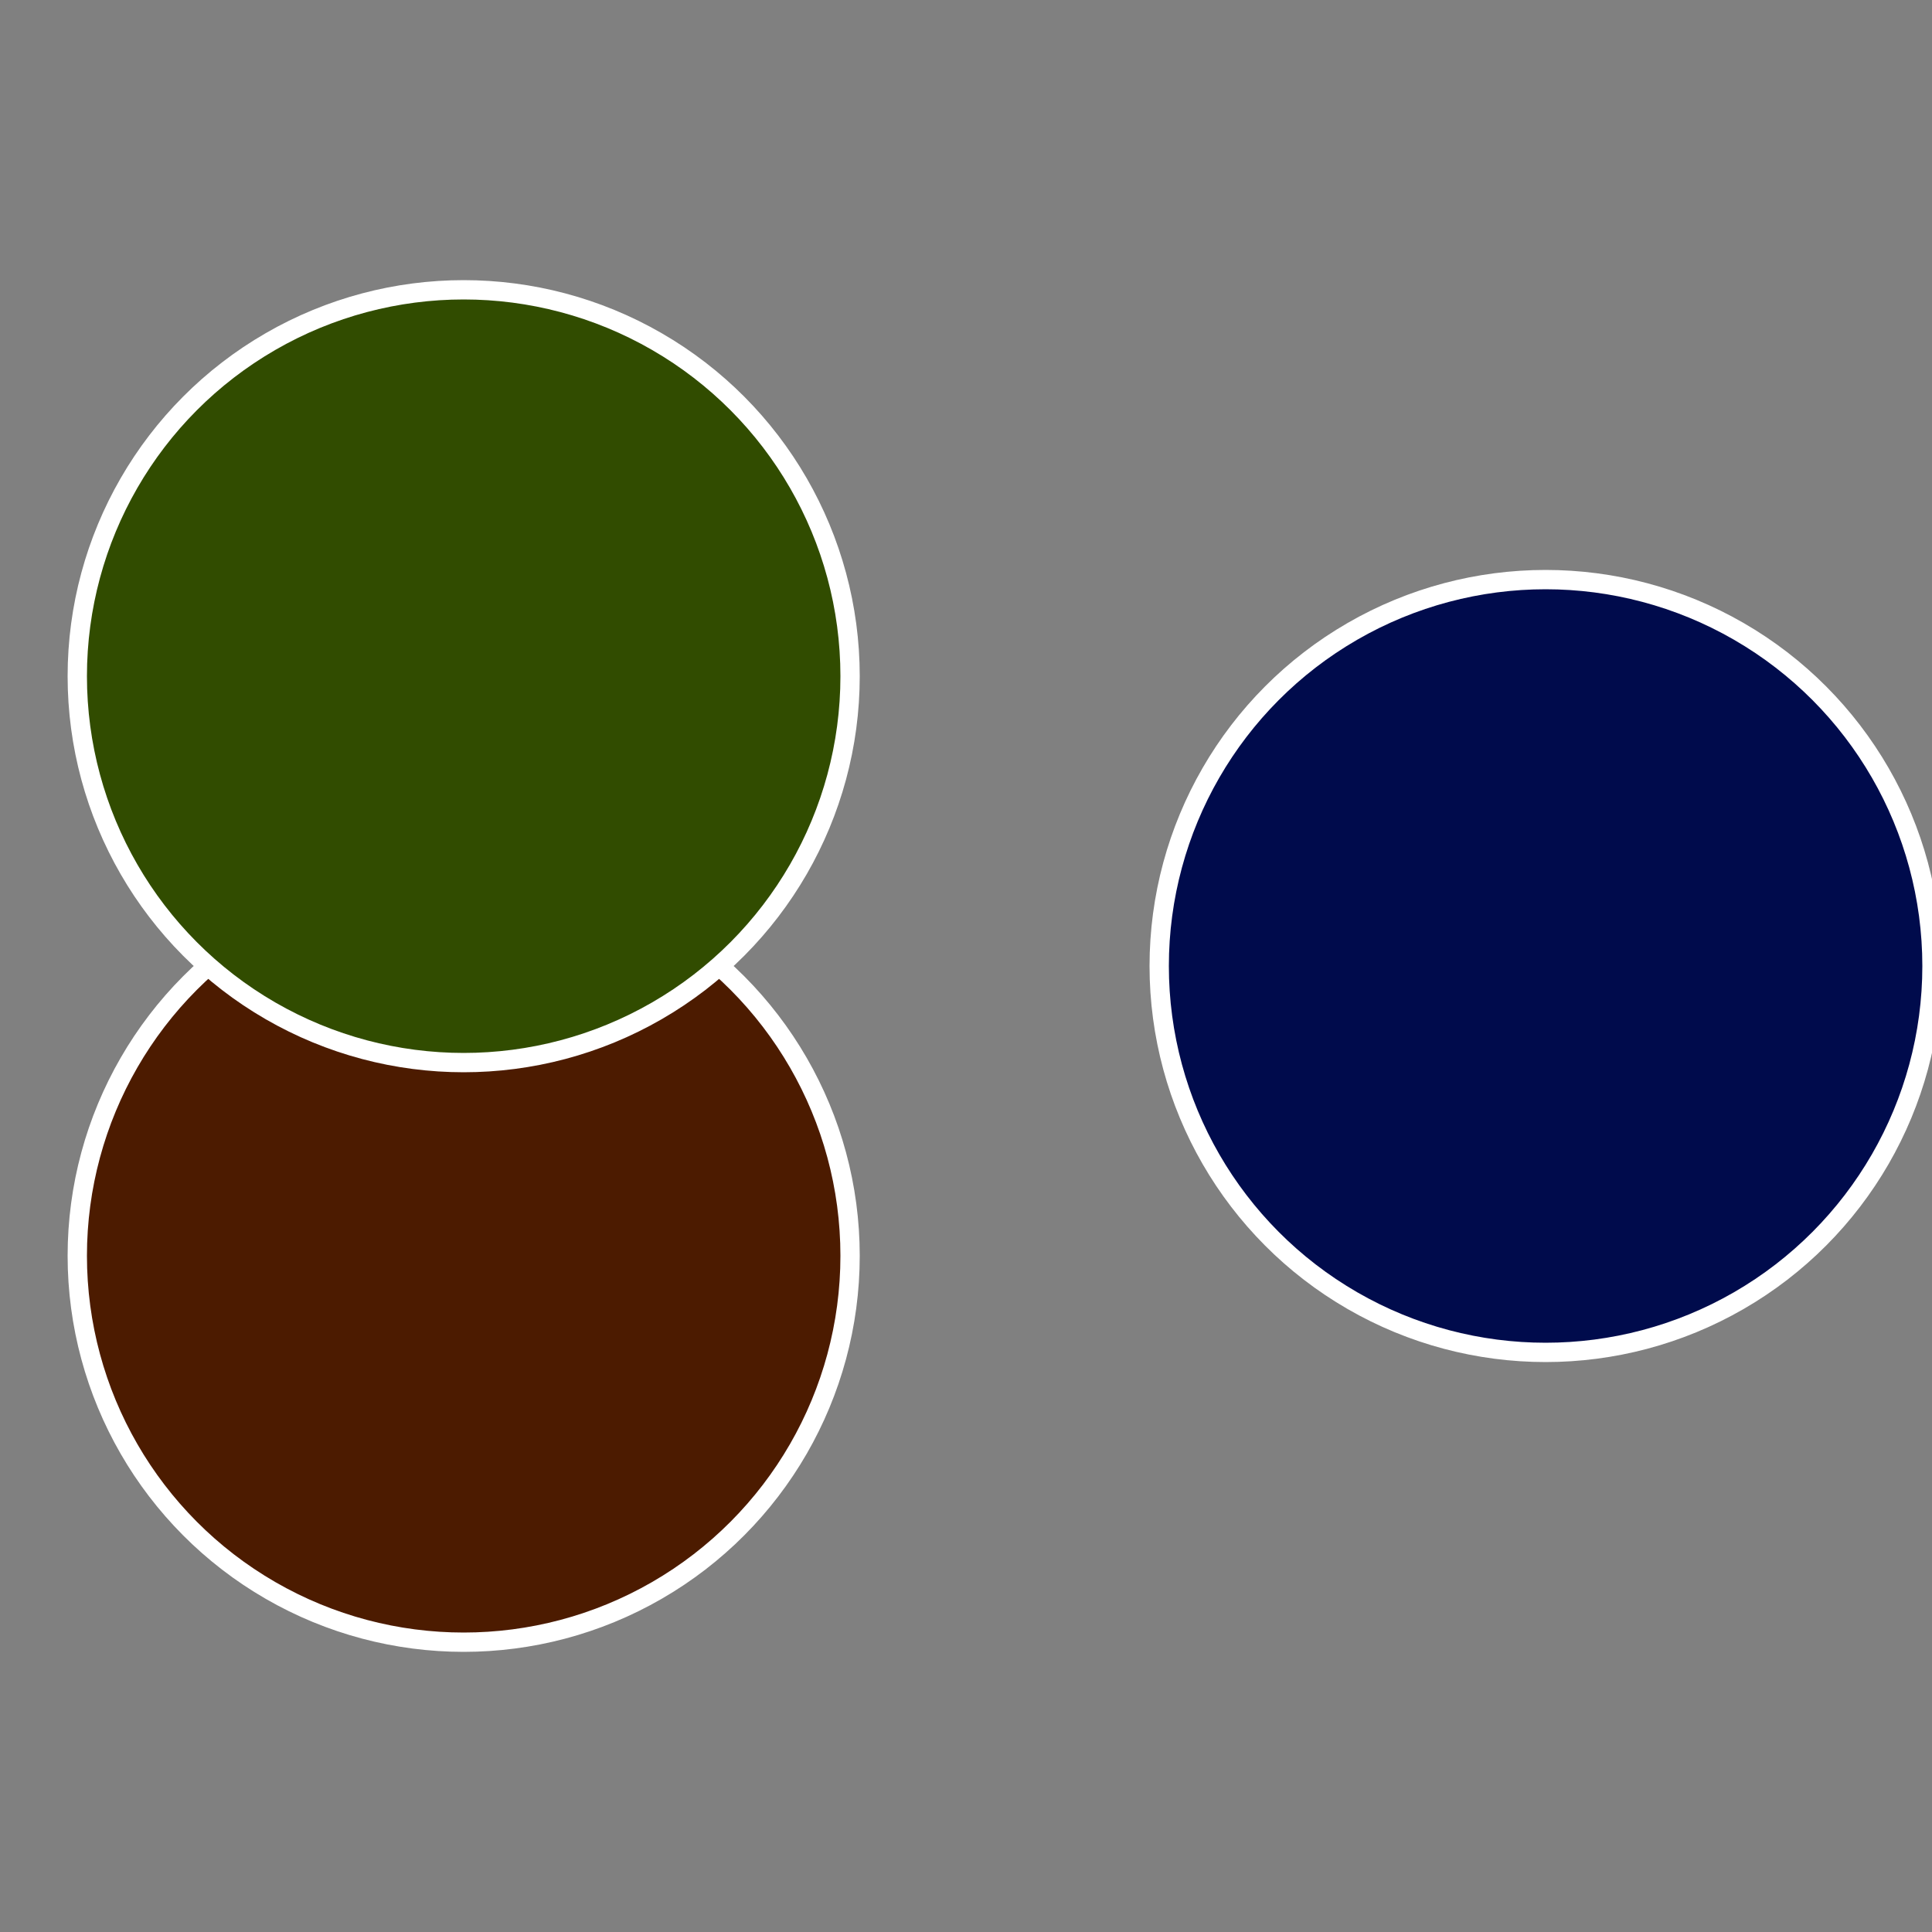 <?xml version="1.0" standalone="no"?>
<svg width="500" height="500" viewBox="-1 -1 2 2" xmlns="http://www.w3.org/2000/svg">
 
                <rect x="-1" y="-1" width="2" height="2" fill="#808080" stroke="none"/>
 
                <circle cx="0.6" cy="0" r="0.4" fill="#000b4c" stroke="#fff" stroke-width="1%" />
             
                <circle cx="-0.52" cy="0.3" r="0.4" fill="#4c1b00" stroke="#fff" stroke-width="1%" />
             
                <circle cx="-0.52" cy="-0.3" r="0.4" fill="#314c00" stroke="#fff" stroke-width="1%" />
            </svg>
